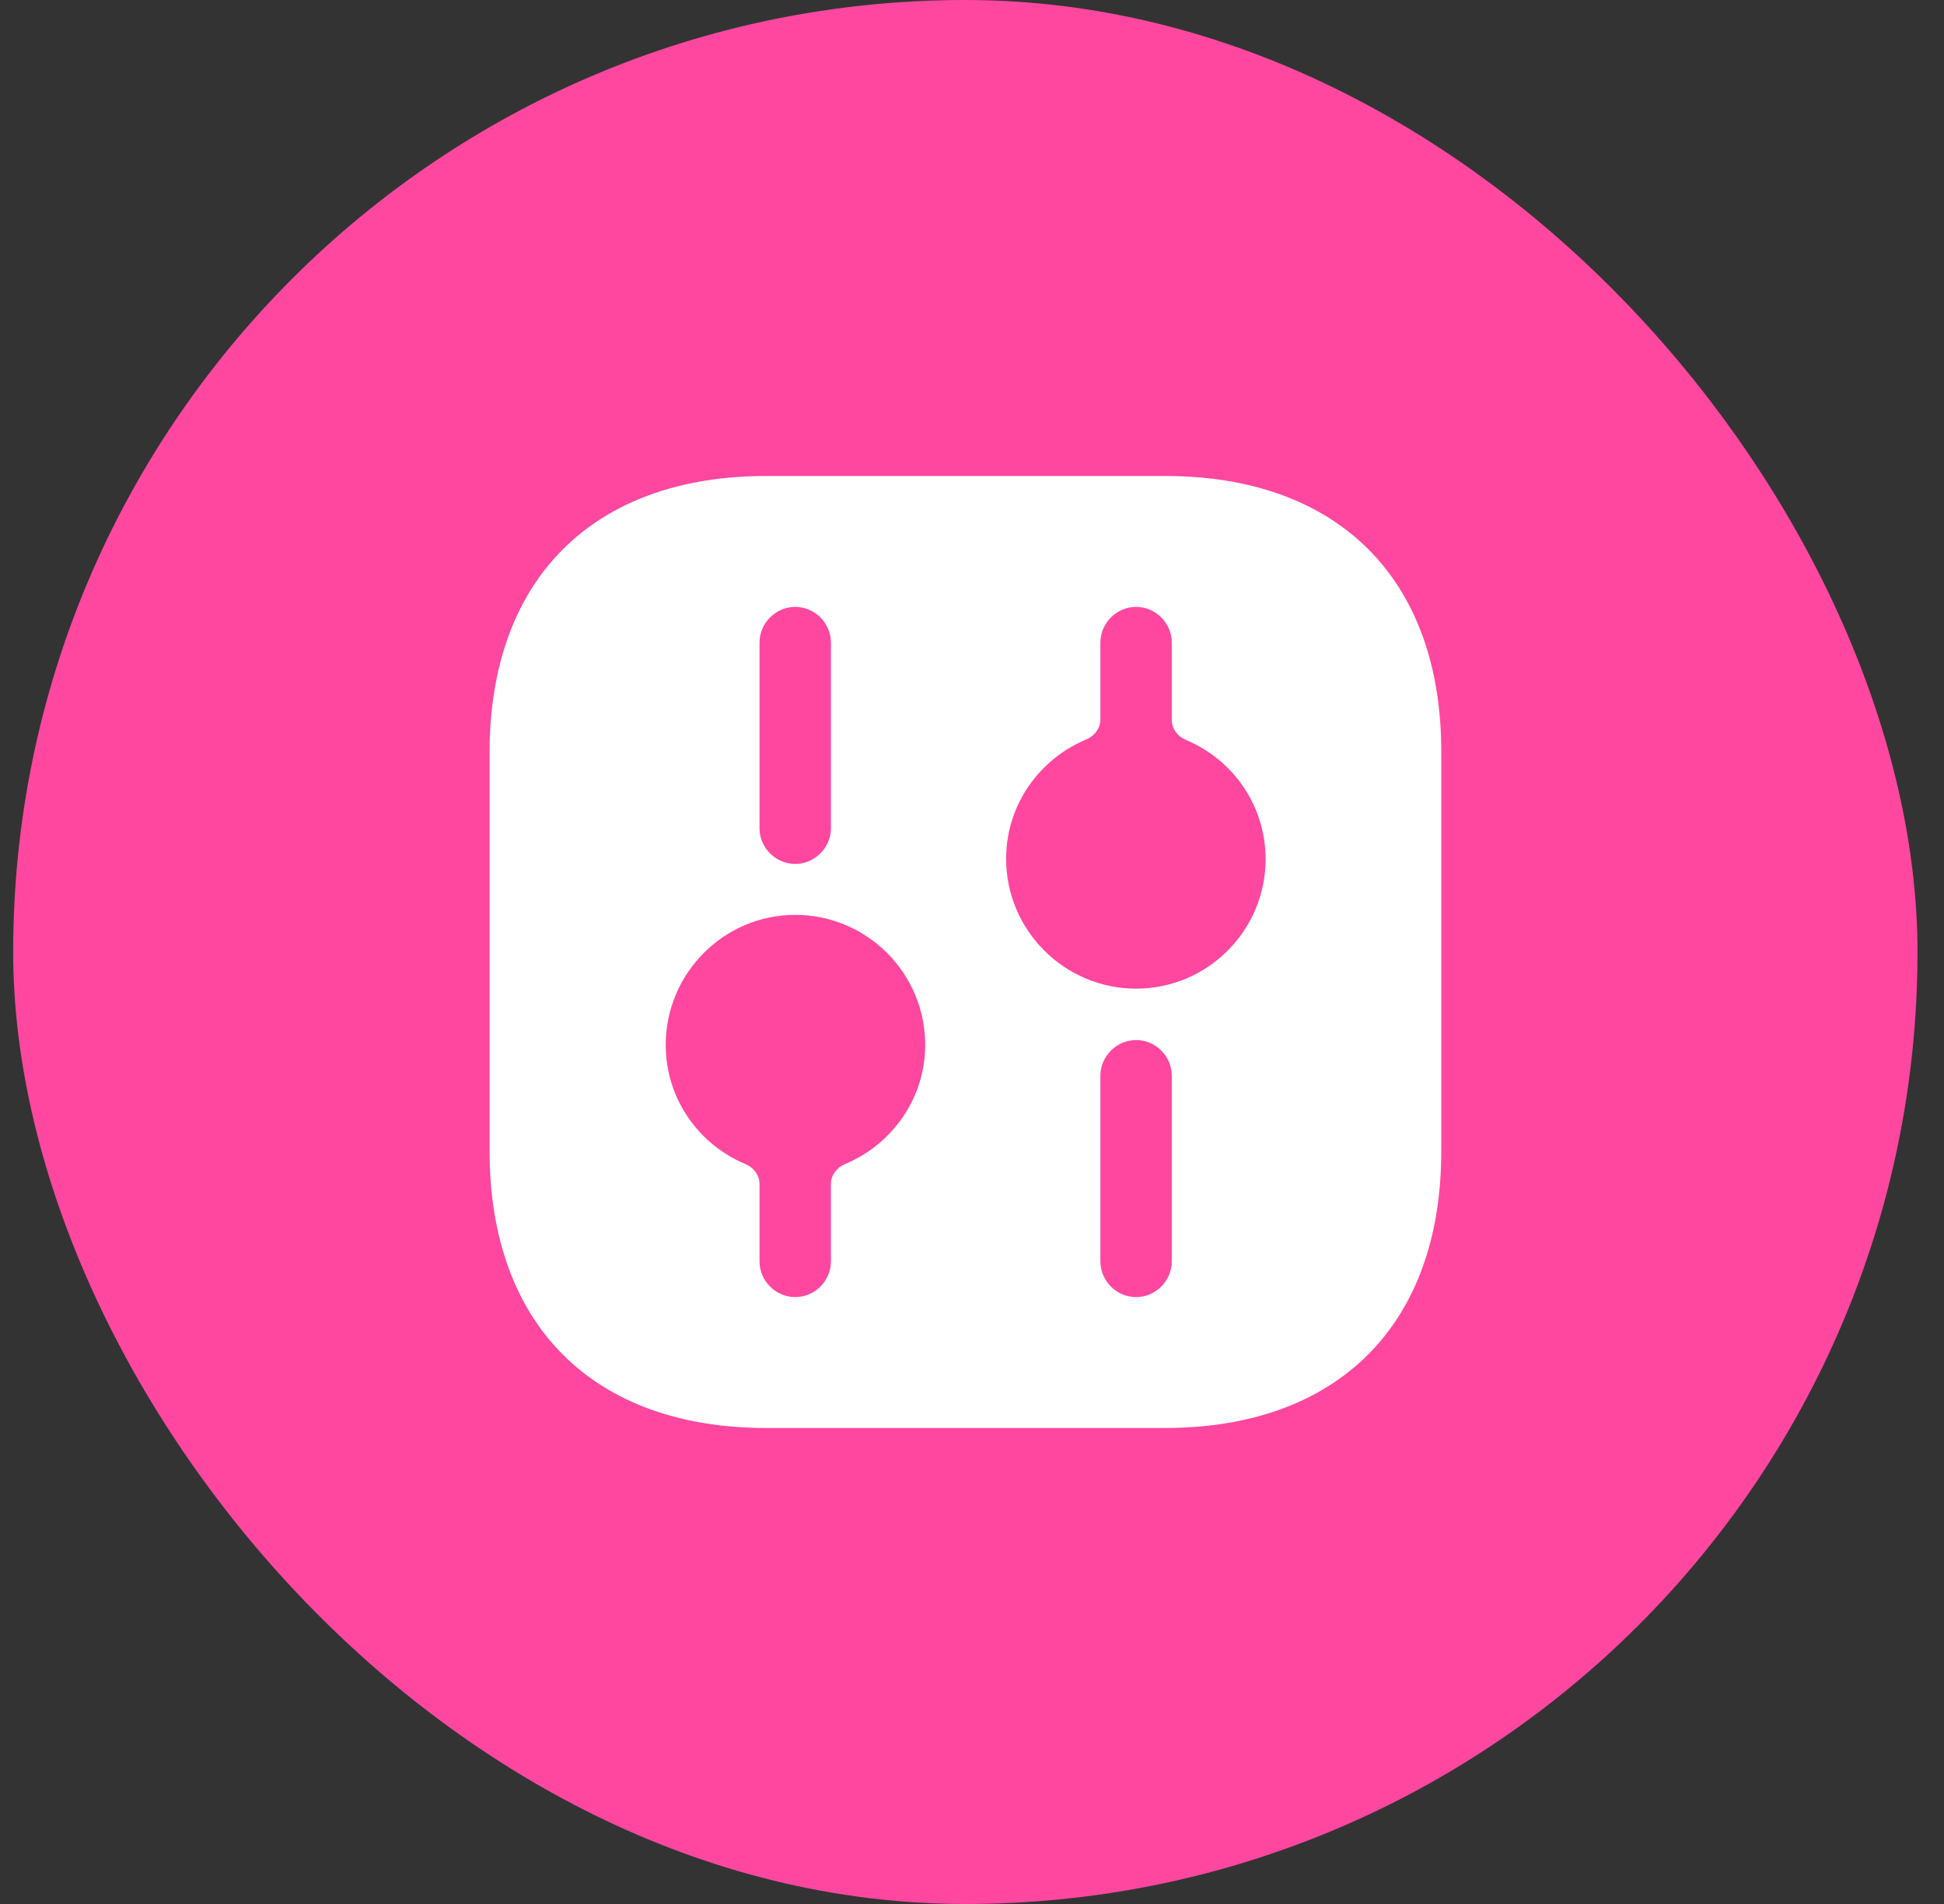 <svg width="49" height="48" viewBox="0 0 49 48" fill="none" xmlns="http://www.w3.org/2000/svg">
<rect x="0" y="0" width="49" height="48" fill="#333333" stroke="none"/>
<rect x="0.332" width="48" height="48" rx="24" fill="#FF47A0"/>
<path d="M29.368 12H19.312C14.944 12 12.34 14.604 12.34 18.972V29.016C12.34 33.396 14.944 36 19.312 36H29.356C33.724 36 36.328 33.396 36.328 29.028V18.972C36.34 14.604 33.736 12 29.368 12ZM19.144 16.2C19.144 15.708 19.552 15.3 20.044 15.3C20.536 15.3 20.944 15.708 20.944 16.2V20.88C20.944 21.372 20.536 21.78 20.044 21.78C19.552 21.78 19.144 21.372 19.144 20.88V16.2ZM21.298 29.347C21.093 29.433 20.944 29.625 20.944 29.848V31.8C20.944 32.292 20.536 32.7 20.044 32.7C19.552 32.7 19.144 32.292 19.144 31.8V29.848C19.144 29.625 18.995 29.433 18.79 29.347C17.607 28.853 16.78 27.696 16.78 26.34C16.78 24.54 18.244 23.064 20.044 23.064C21.844 23.064 23.32 24.528 23.32 26.34C23.32 27.696 22.482 28.853 21.298 29.347ZM29.536 31.8C29.536 32.292 29.128 32.7 28.636 32.7C28.144 32.7 27.736 32.292 27.736 31.8V27.12C27.736 26.628 28.144 26.22 28.636 26.22C29.128 26.22 29.536 26.628 29.536 27.12V31.8ZM28.636 24.924C26.836 24.924 25.36 23.46 25.36 21.648C25.36 20.292 26.197 19.135 27.381 18.641C27.587 18.555 27.736 18.363 27.736 18.14V16.2C27.736 15.708 28.144 15.3 28.636 15.3C29.128 15.3 29.536 15.708 29.536 16.2V18.152C29.536 18.375 29.685 18.567 29.89 18.653C31.073 19.147 31.9 20.304 31.9 21.66C31.9 23.46 30.436 24.924 28.636 24.924Z" fill="white"/>
</svg>
